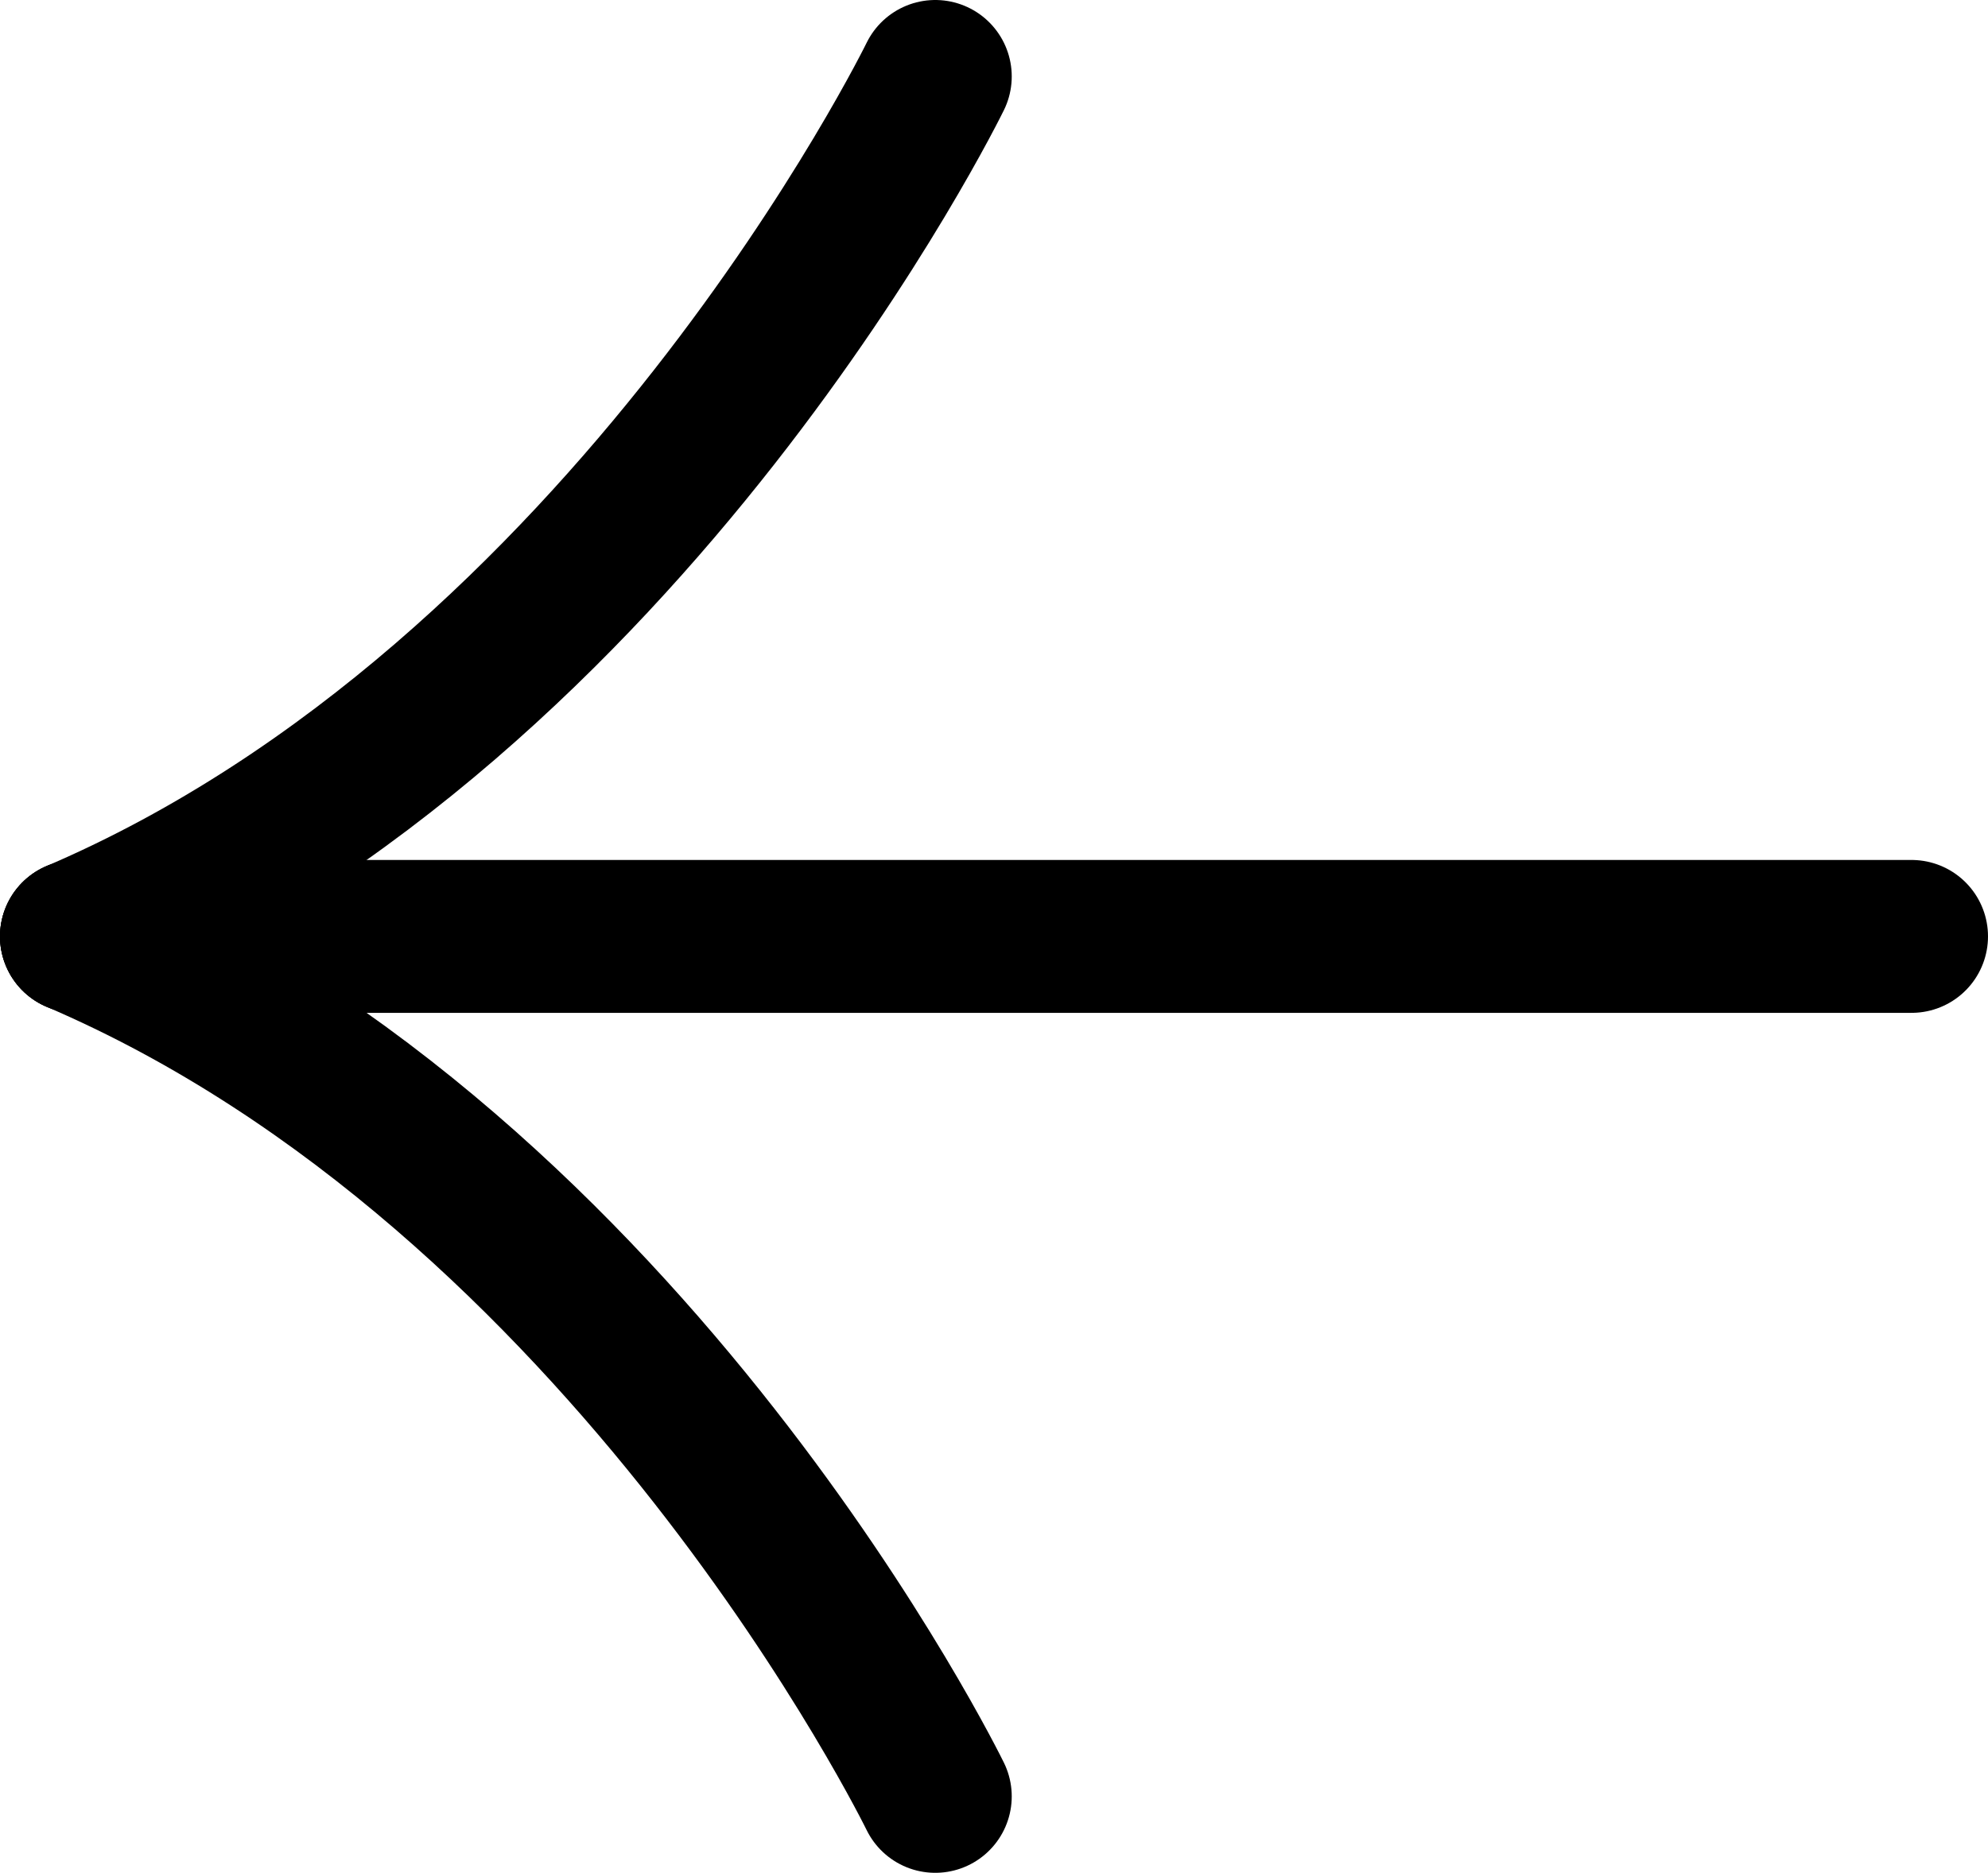 <svg width="52" height="49" viewBox="0 0 52 49" fill="none" xmlns="http://www.w3.org/2000/svg">
<path d="M50 24.5L2 24.5" stroke="black" stroke-width="4" stroke-linecap="round" stroke-linejoin="round"/>
<path d="M24.464 2C24.464 2 16.518 18.283 2 24.5" stroke="black" stroke-width="4" stroke-linecap="round" stroke-linejoin="round"/>
<path d="M24.464 47C24.464 47 16.518 30.717 2 24.5" stroke="black" stroke-width="4" stroke-linecap="round" stroke-linejoin="round"/>
</svg>

